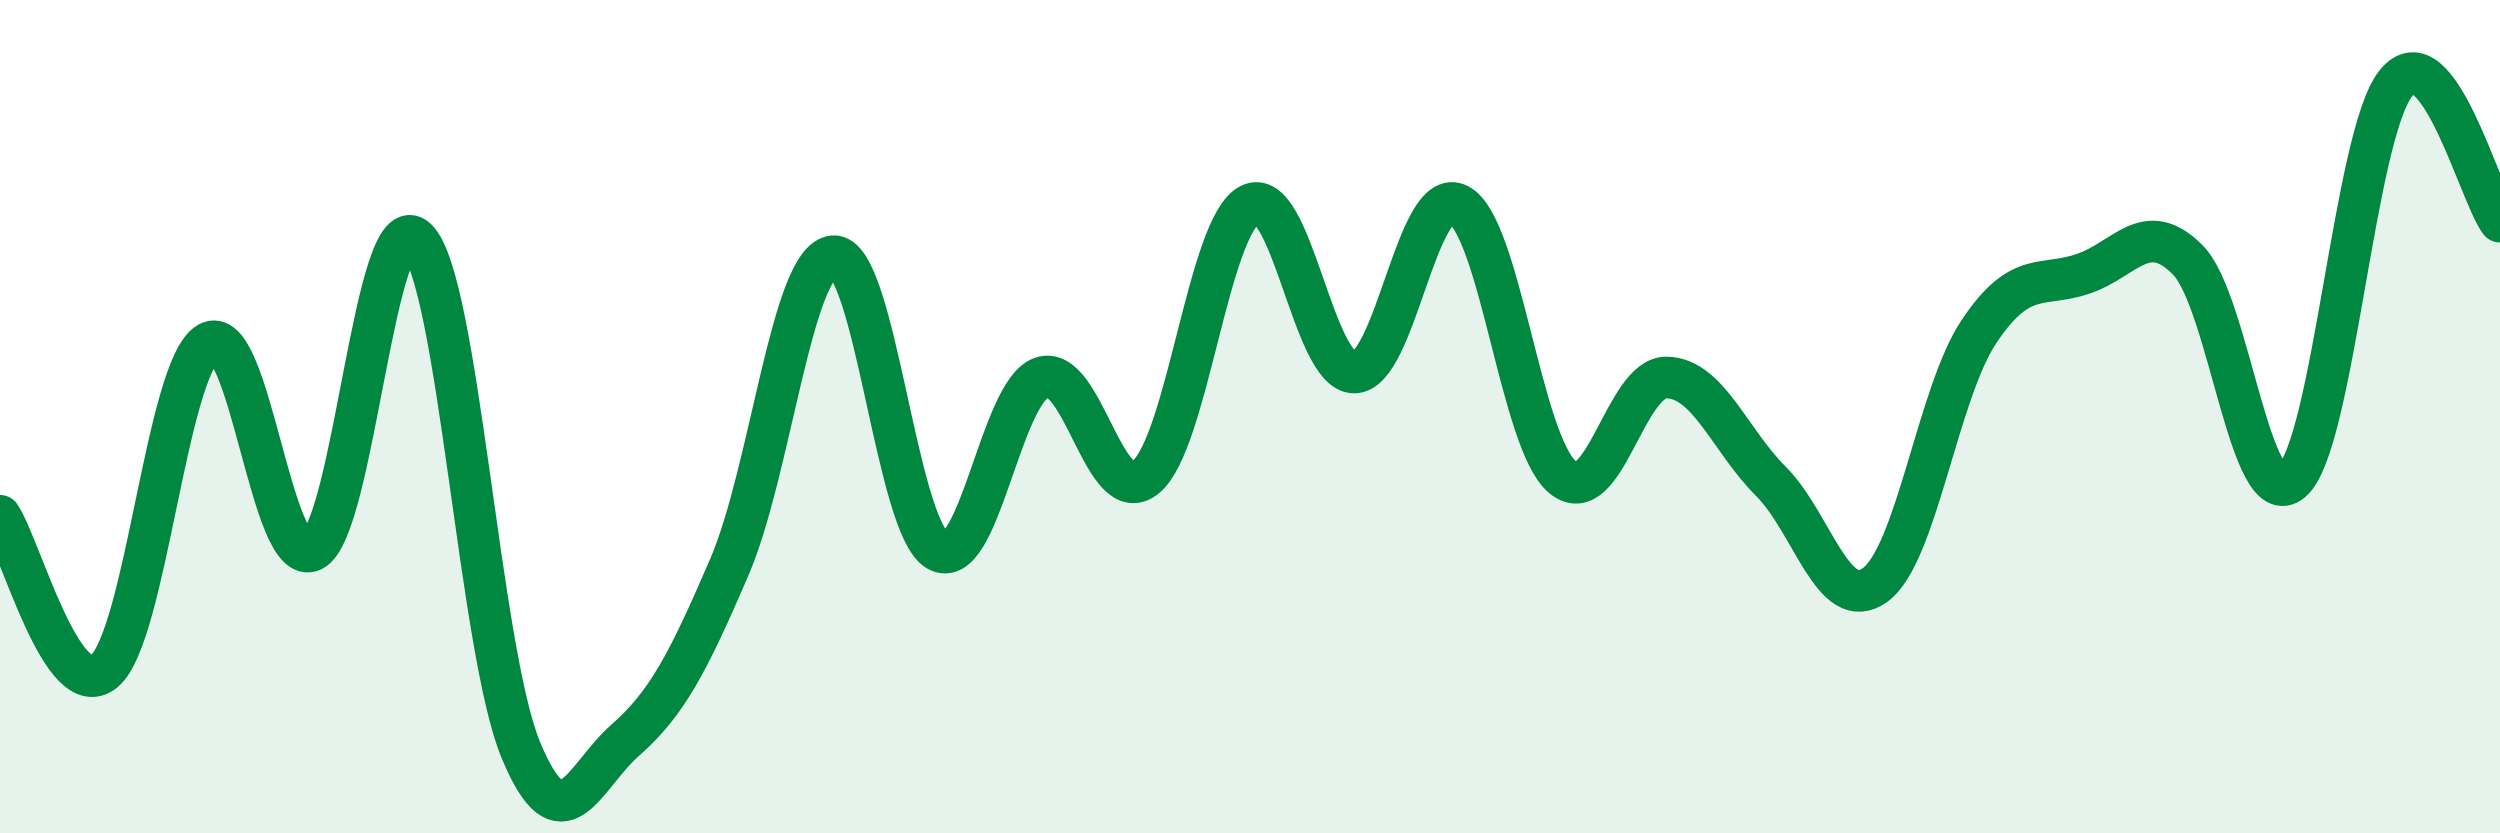 
    <svg width="60" height="20" viewBox="0 0 60 20" xmlns="http://www.w3.org/2000/svg">
      <path
        d="M 0,12.38 C 0.5,13.13 1.5,16.94 2.5,16.11 C 3.5,15.28 4,8.81 5,8.23 C 6,7.65 6.5,13.71 7.5,13.21 C 8.5,12.71 9,4.78 10,5.74 C 11,6.7 11.5,15.59 12.5,18 C 13.5,20.41 14,18.65 15,17.77 C 16,16.89 16.5,15.94 17.5,13.62 C 18.5,11.3 19,6.23 20,6.15 C 21,6.07 21.5,12.63 22.5,13.21 C 23.5,13.79 24,9.41 25,9.06 C 26,8.71 26.5,12.28 27.5,11.45 C 28.5,10.62 29,5.41 30,4.91 C 31,4.41 31.5,8.94 32.5,8.94 C 33.5,8.94 34,4.41 35,4.91 C 36,5.41 36.5,10.62 37.5,11.45 C 38.5,12.28 39,9.04 40,9.06 C 41,9.08 41.5,10.55 42.5,11.55 C 43.5,12.55 44,14.76 45,14.04 C 46,13.32 46.5,9.44 47.5,7.95 C 48.5,6.46 49,6.91 50,6.57 C 51,6.23 51.5,5.23 52.5,6.23 C 53.5,7.23 54,12.4 55,11.55 C 56,10.7 56.5,3.25 57.5,2 C 58.5,0.75 59.5,4.66 60,5.32L60 20L0 20Z"
        fill="#008740"
        opacity="0.1"
        stroke-linecap="round"
        stroke-linejoin="round"
      />
      <path
        d="M 0,12.38 C 0.5,13.13 1.5,16.94 2.5,16.11 C 3.5,15.28 4,8.81 5,8.23 C 6,7.65 6.5,13.71 7.5,13.21 C 8.5,12.71 9,4.78 10,5.74 C 11,6.7 11.5,15.59 12.5,18 C 13.5,20.41 14,18.65 15,17.77 C 16,16.89 16.5,15.94 17.5,13.62 C 18.5,11.3 19,6.23 20,6.15 C 21,6.07 21.5,12.63 22.5,13.21 C 23.5,13.79 24,9.41 25,9.06 C 26,8.71 26.5,12.28 27.5,11.45 C 28.5,10.62 29,5.41 30,4.91 C 31,4.41 31.5,8.94 32.5,8.94 C 33.5,8.94 34,4.41 35,4.91 C 36,5.41 36.5,10.62 37.5,11.45 C 38.5,12.28 39,9.04 40,9.06 C 41,9.08 41.5,10.55 42.5,11.55 C 43.5,12.55 44,14.76 45,14.04 C 46,13.32 46.5,9.44 47.5,7.95 C 48.5,6.46 49,6.91 50,6.57 C 51,6.23 51.5,5.23 52.5,6.23 C 53.5,7.23 54,12.4 55,11.55 C 56,10.7 56.5,3.25 57.5,2 C 58.5,0.75 59.5,4.66 60,5.32"
        stroke="#008740"
        stroke-width="1"
        fill="none"
        stroke-linecap="round"
        stroke-linejoin="round"
      />
    </svg>
  
